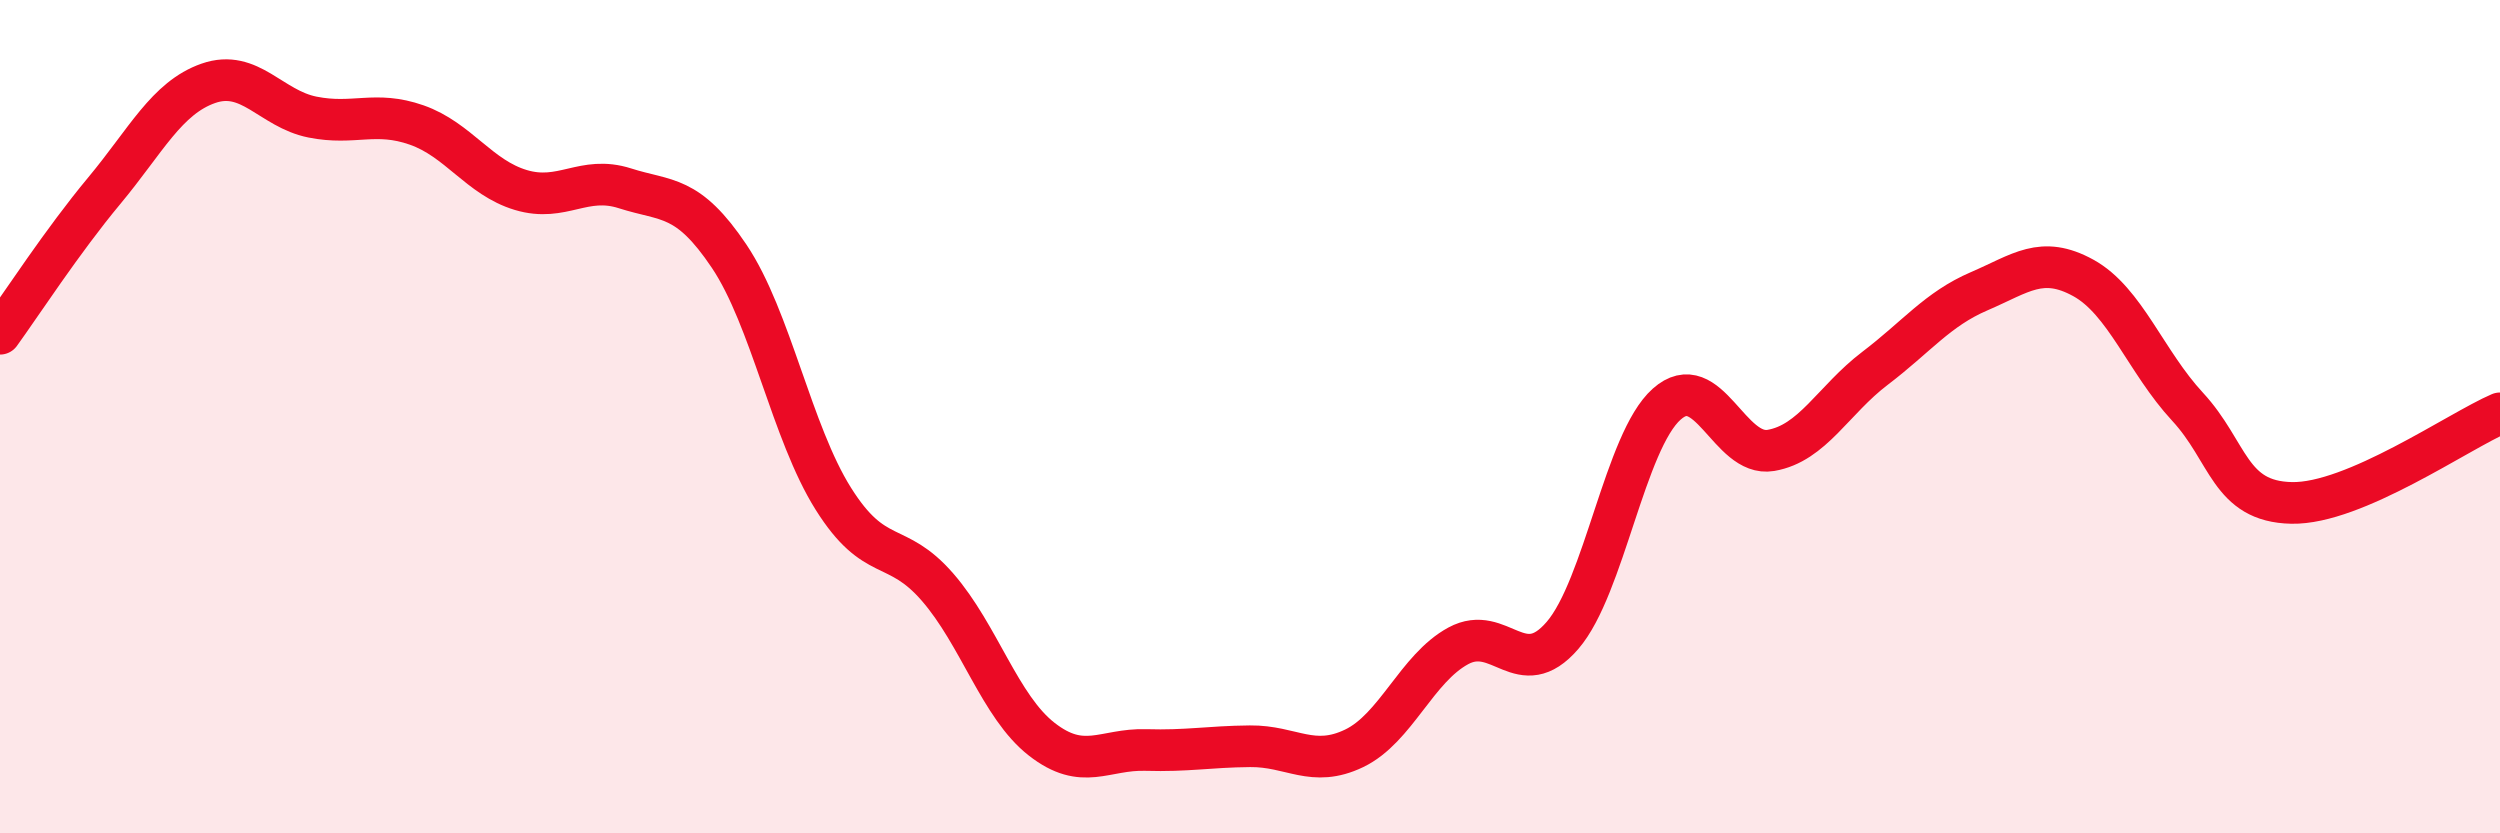 
    <svg width="60" height="20" viewBox="0 0 60 20" xmlns="http://www.w3.org/2000/svg">
      <path
        d="M 0,8.01 C 0.5,7.32 1.5,5.78 2.5,4.58 C 3.5,3.38 4,2.35 5,2 C 6,1.65 6.5,2.61 7.5,2.81 C 8.5,3.01 9,2.65 10,3 C 11,3.35 11.5,4.26 12.5,4.56 C 13.5,4.86 14,4.2 15,4.52 C 16,4.84 16.5,4.66 17.5,6.15 C 18.5,7.64 19,10.38 20,11.97 C 21,13.56 21.5,12.94 22.5,14.09 C 23.5,15.24 24,16.96 25,17.74 C 26,18.52 26.5,17.97 27.5,18 C 28.5,18.03 29,17.92 30,17.91 C 31,17.9 31.5,18.44 32.5,17.96 C 33.5,17.48 34,16.04 35,15.5 C 36,14.96 36.5,16.41 37.5,15.25 C 38.5,14.09 39,10.59 40,9.7 C 41,8.81 41.5,10.98 42.5,10.81 C 43.5,10.64 44,9.6 45,8.84 C 46,8.08 46.5,7.42 47.5,6.99 C 48.5,6.56 49,6.12 50,6.67 C 51,7.22 51.5,8.68 52.5,9.76 C 53.5,10.84 53.5,12.04 55,12.07 C 56.5,12.1 59,10.35 60,9.92L60 20L0 20Z"
        fill="#EB0A25"
        opacity="0.1"
        stroke-linecap="round"
        stroke-linejoin="round"
      />
      <path
        d="M 0,8.01 C 0.5,7.32 1.5,5.78 2.5,4.58 C 3.5,3.38 4,2.35 5,2 C 6,1.65 6.5,2.61 7.5,2.81 C 8.5,3.01 9,2.65 10,3 C 11,3.35 11.5,4.26 12.5,4.56 C 13.5,4.86 14,4.2 15,4.52 C 16,4.84 16.5,4.66 17.5,6.15 C 18.5,7.64 19,10.38 20,11.97 C 21,13.56 21.5,12.94 22.5,14.09 C 23.5,15.24 24,16.96 25,17.74 C 26,18.52 26.5,17.97 27.5,18 C 28.5,18.03 29,17.92 30,17.91 C 31,17.9 31.5,18.44 32.5,17.96 C 33.5,17.48 34,16.04 35,15.5 C 36,14.96 36.5,16.41 37.5,15.25 C 38.5,14.09 39,10.59 40,9.7 C 41,8.81 41.5,10.98 42.5,10.81 C 43.5,10.64 44,9.6 45,8.84 C 46,8.08 46.5,7.42 47.5,6.99 C 48.5,6.56 49,6.12 50,6.67 C 51,7.22 51.5,8.68 52.5,9.76 C 53.5,10.84 53.5,12.04 55,12.07 C 56.5,12.1 59,10.35 60,9.92"
        stroke="#EB0A25"
        stroke-width="1"
        fill="none"
        stroke-linecap="round"
        stroke-linejoin="round"
      />
    </svg>
  